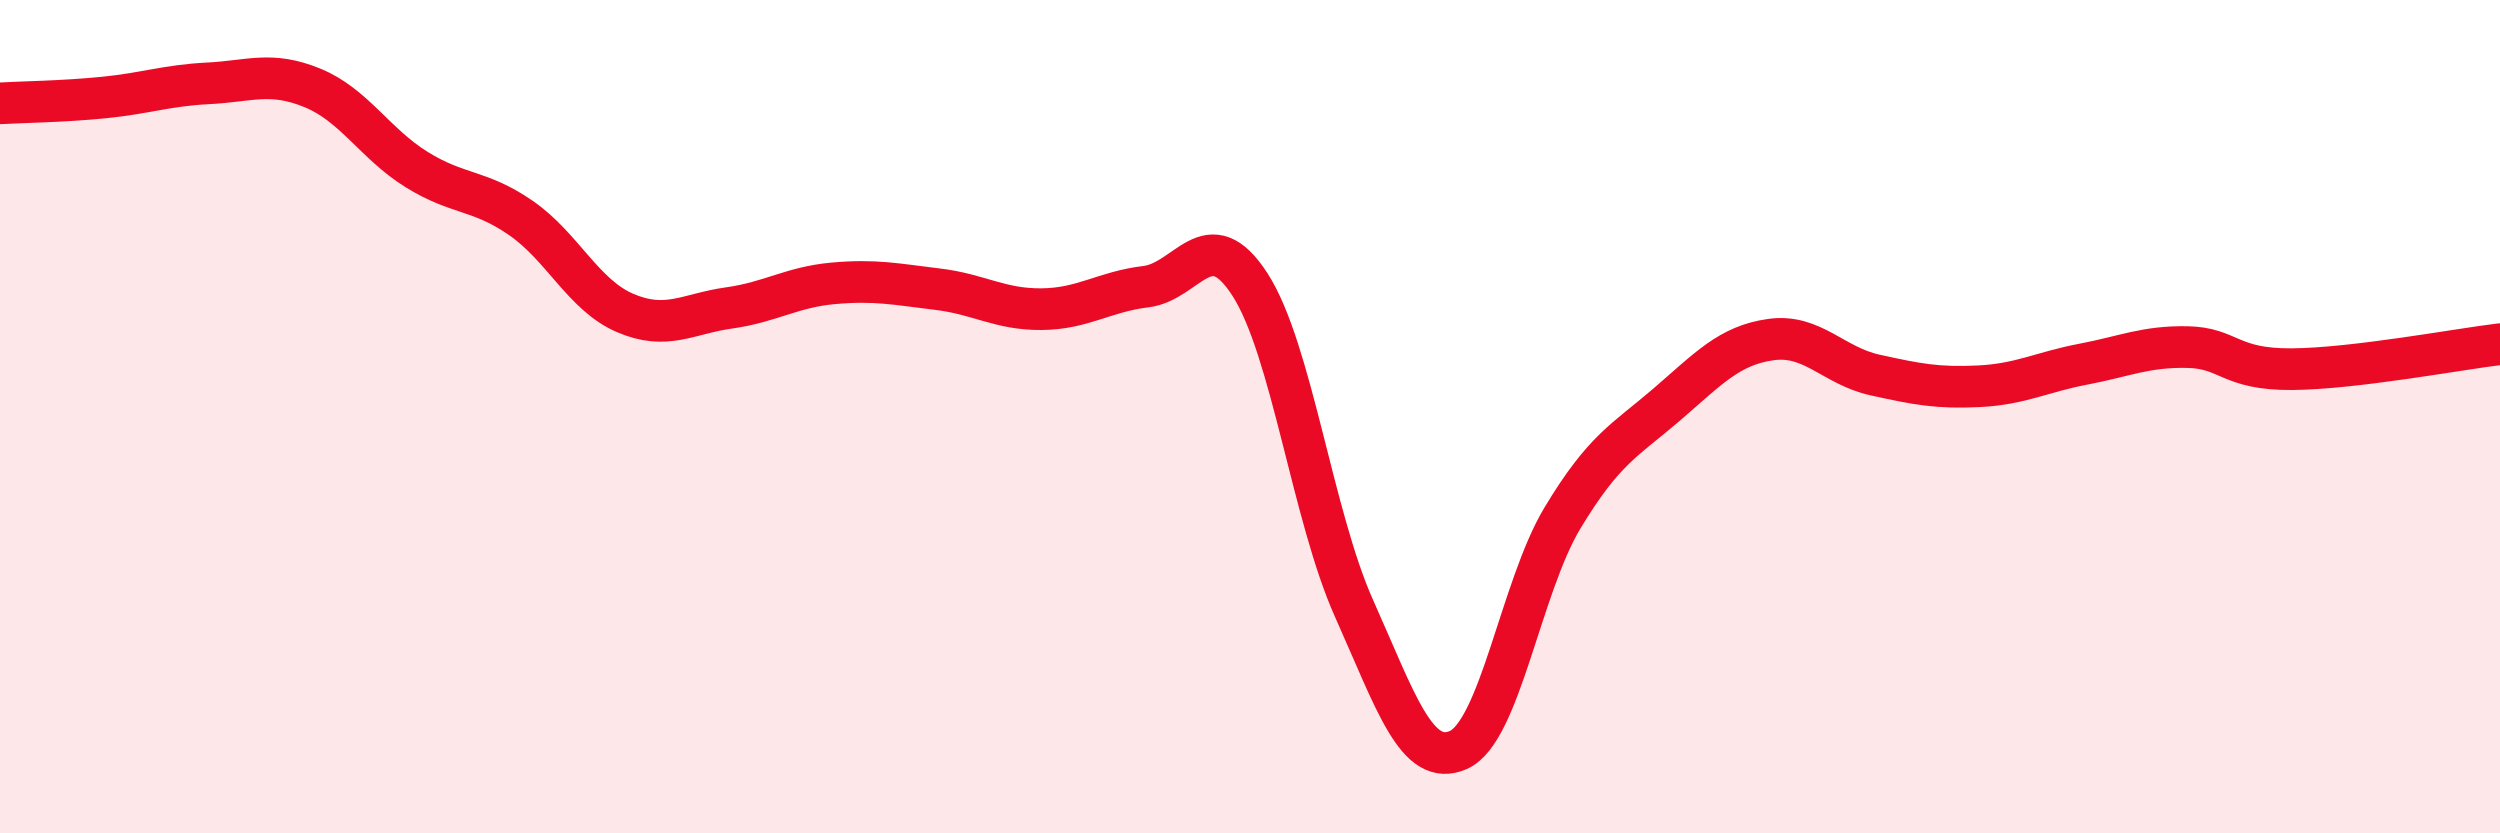 
    <svg width="60" height="20" viewBox="0 0 60 20" xmlns="http://www.w3.org/2000/svg">
      <path
        d="M 0,2.48 C 0.5,2.45 1.5,2.44 2.5,2.34 C 3.5,2.24 4,2.05 5,2 C 6,1.95 6.5,1.7 7.5,2.11 C 8.5,2.52 9,3.45 10,4.07 C 11,4.69 11.5,4.54 12.5,5.23 C 13.5,5.92 14,7.08 15,7.51 C 16,7.94 16.5,7.53 17.5,7.39 C 18.5,7.25 19,6.89 20,6.8 C 21,6.71 21.5,6.82 22.5,6.94 C 23.5,7.06 24,7.43 25,7.42 C 26,7.41 26.5,7 27.5,6.88 C 28.5,6.76 29,5.28 30,6.83 C 31,8.38 31.5,12.38 32.5,14.61 C 33.5,16.84 34,18.44 35,18 C 36,17.56 36.5,14.09 37.5,12.43 C 38.5,10.77 39,10.57 40,9.71 C 41,8.85 41.5,8.29 42.5,8.15 C 43.5,8.01 44,8.78 45,9 C 46,9.22 46.5,9.32 47.5,9.27 C 48.5,9.22 49,8.93 50,8.74 C 51,8.55 51.5,8.31 52.5,8.33 C 53.5,8.35 53.5,8.87 55,8.86 C 56.5,8.85 59,8.38 60,8.26L60 20L0 20Z"
        fill="#EB0A25"
        opacity="0.1"
        stroke-linecap="round"
        stroke-linejoin="round"
      />
      <path
        d="M 0,2.48 C 0.5,2.45 1.5,2.44 2.5,2.34 C 3.5,2.24 4,2.05 5,2 C 6,1.95 6.5,1.7 7.5,2.11 C 8.5,2.52 9,3.45 10,4.07 C 11,4.69 11.5,4.54 12.5,5.23 C 13.5,5.92 14,7.08 15,7.51 C 16,7.94 16.5,7.53 17.5,7.39 C 18.5,7.25 19,6.89 20,6.8 C 21,6.71 21.5,6.82 22.5,6.94 C 23.5,7.06 24,7.43 25,7.42 C 26,7.41 26.5,7 27.5,6.88 C 28.5,6.76 29,5.28 30,6.83 C 31,8.38 31.5,12.38 32.5,14.61 C 33.5,16.84 34,18.44 35,18 C 36,17.56 36.5,14.09 37.5,12.43 C 38.5,10.77 39,10.57 40,9.71 C 41,8.85 41.5,8.29 42.5,8.15 C 43.5,8.01 44,8.78 45,9 C 46,9.22 46.5,9.32 47.5,9.27 C 48.5,9.22 49,8.93 50,8.74 C 51,8.55 51.5,8.31 52.5,8.33 C 53.5,8.35 53.5,8.87 55,8.86 C 56.5,8.85 59,8.38 60,8.26"
        stroke="#EB0A25"
        stroke-width="1"
        fill="none"
        stroke-linecap="round"
        stroke-linejoin="round"
      />
    </svg>
  
